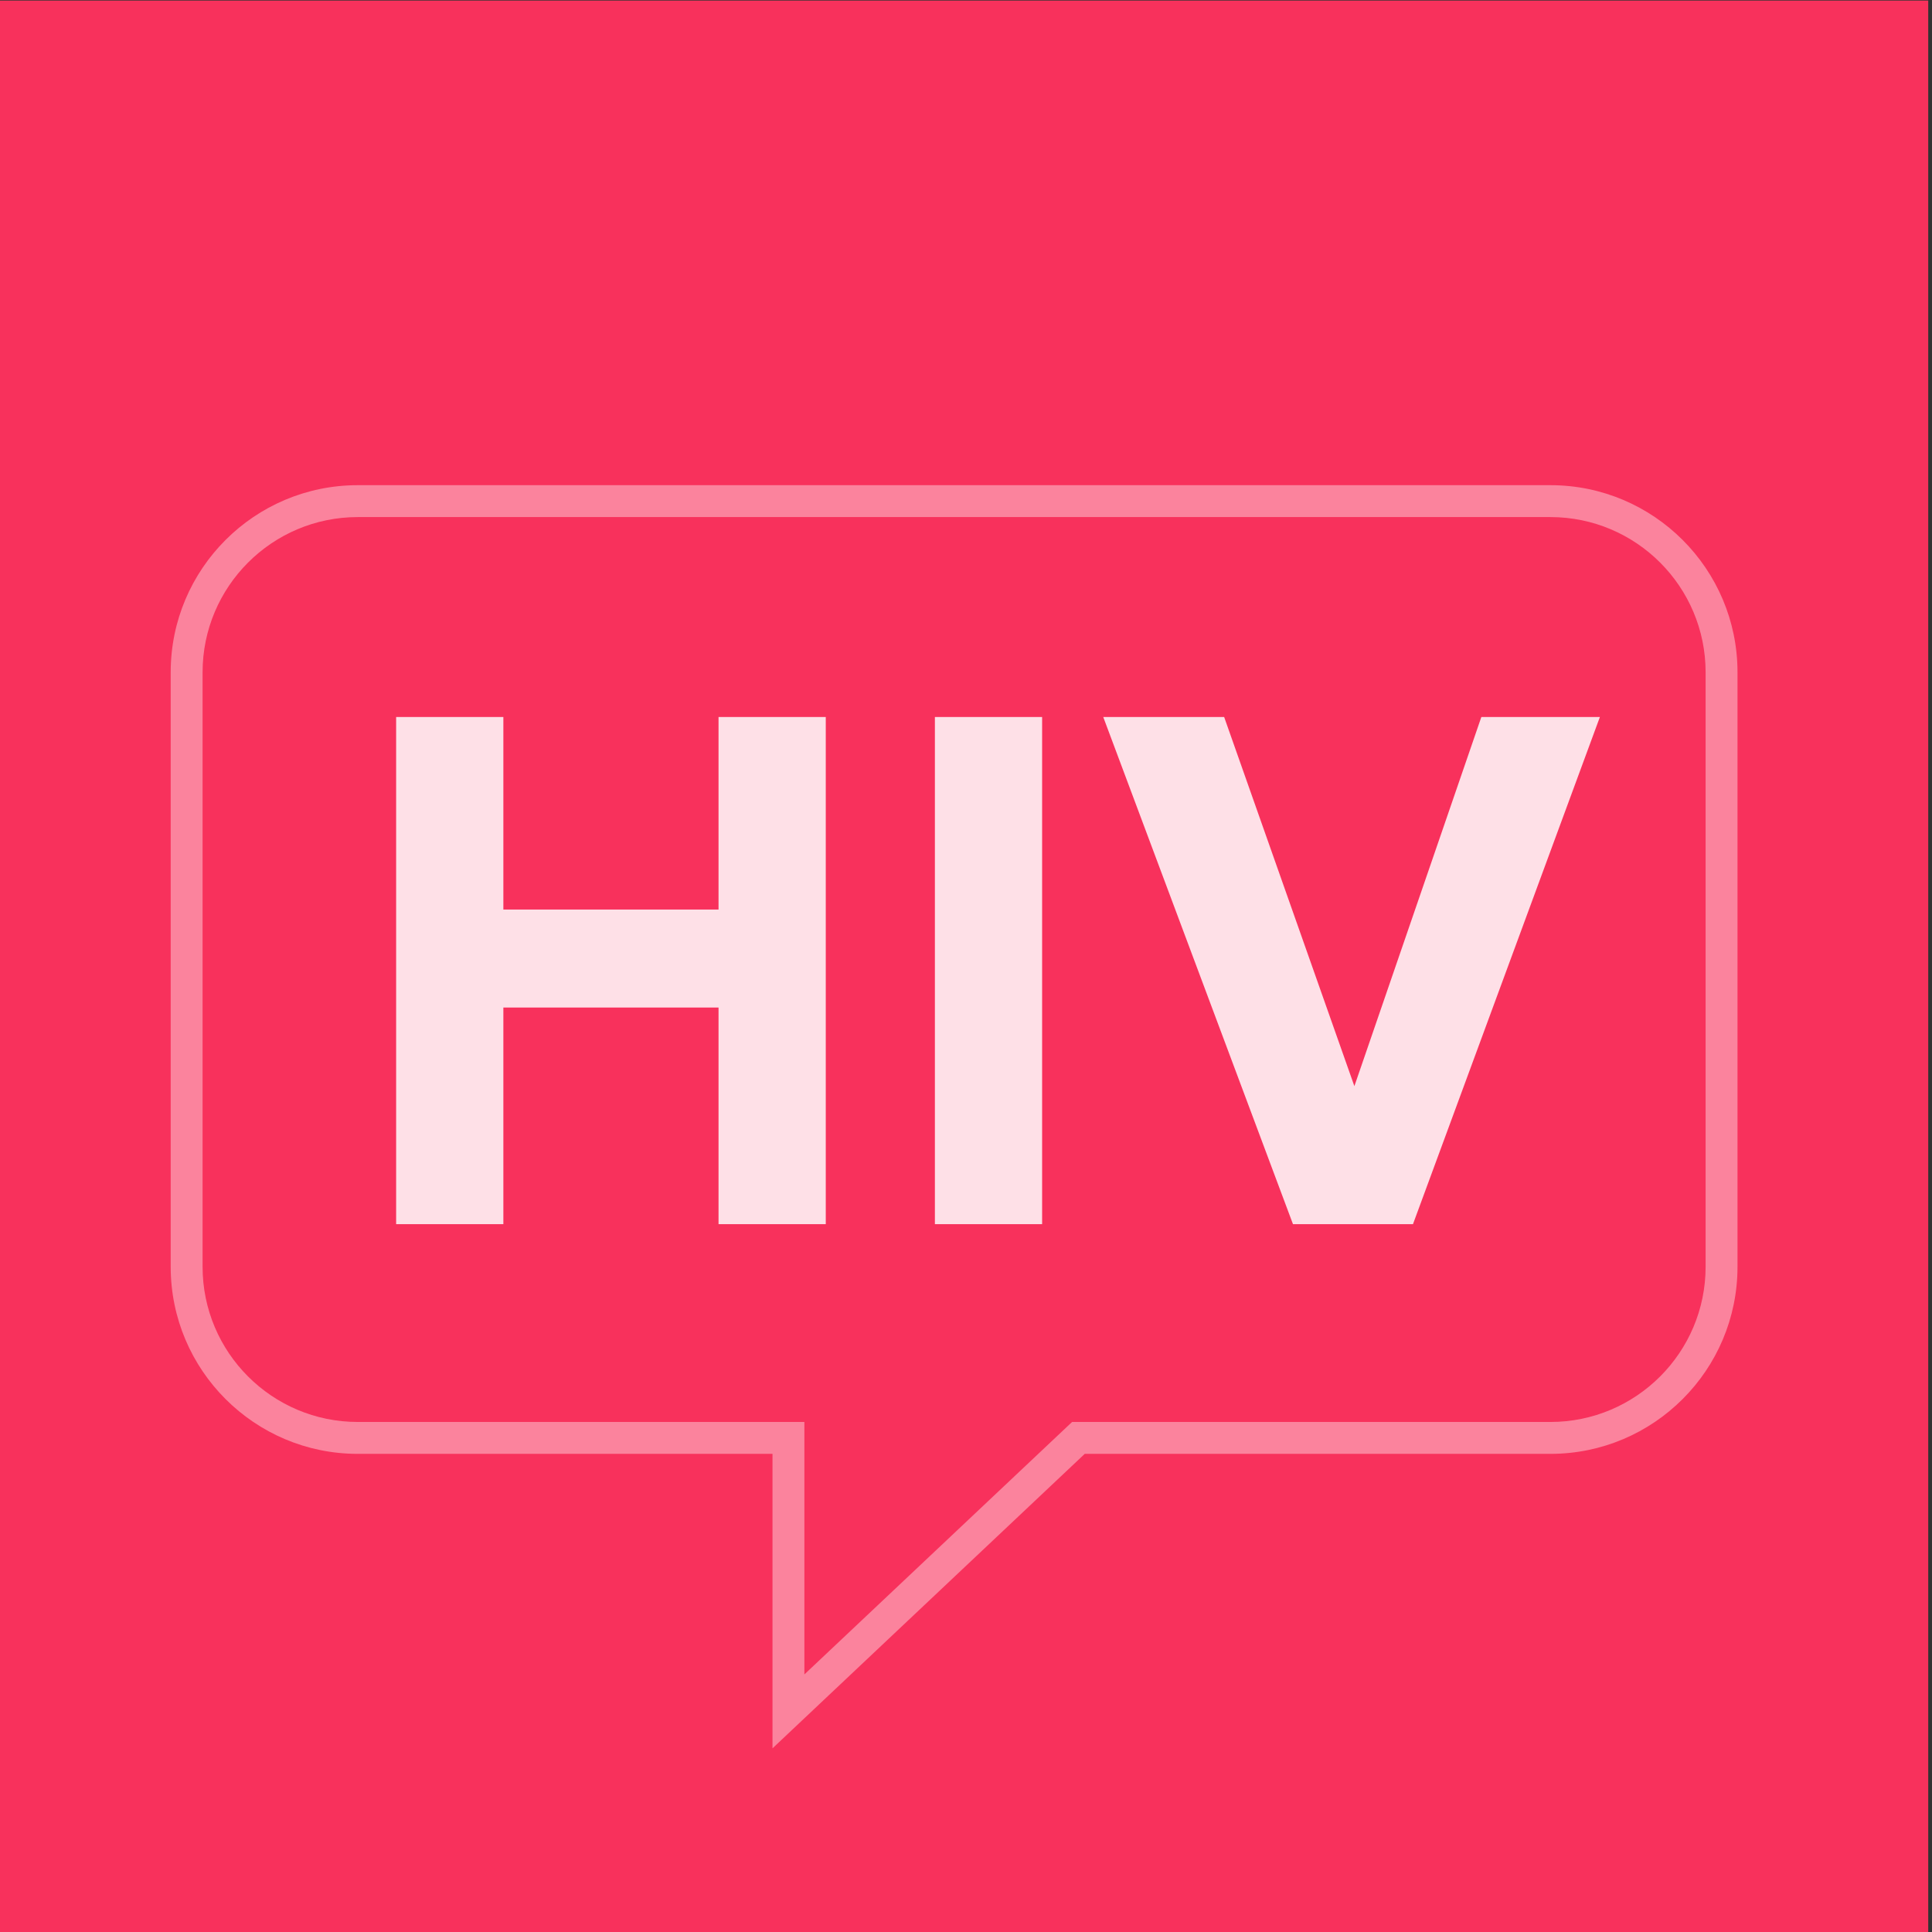 <?xml version="1.0" encoding="UTF-8"?>
<svg width="256px" height="256px" viewBox="0 0 256 256" version="1.1" xmlns="http://www.w3.org/2000/svg" xmlns:xlink="http://www.w3.org/1999/xlink">
    <rect x="0" y="0" width="256" height="256" fill="#333333" stroke="none"/>
    <title>logo_avatar</title>
    <g id="logo_avatar" stroke="none" fill="none" fill-rule="evenodd" stroke-width="1">
        <g id="avatar" transform="translate(-0.5, 0.074)">
            <polygon id="Clip-78" fill="#F8315C" points="0 0 256 0 256 256 0 256"></polygon>
            <path d="M47.905,192.57 C34.225,192.57 23.118,181.462 23.118,167.78 L23.118,89.005 C23.118,75.323 34.225,64.215 47.905,64.215 L205.938,64.215 C219.621,64.215 230.728,75.323 230.728,89.005 L230.728,167.78 C230.728,181.462 219.621,192.57 205.938,192.57 L144.233,192.57 L102.86,231.589 L102.86,192.57 L47.905,192.57 Z M142.556,188.344 L205.938,188.344 C217.286,188.344 226.502,179.128 226.502,167.78 L226.502,89.005 C226.502,77.657 217.286,68.441 205.938,68.441 L47.905,68.441 C36.557,68.441 27.343,77.657 27.343,89.005 L27.343,167.78 C27.343,179.128 36.557,188.344 47.905,188.344 L107.085,188.344 L107.085,221.796 L142.556,188.344 Z" id="Shape" fill-opacity="0.4" fill="#FFFFFF" fill-rule="nonzero"></path>
            <g id="HIV" transform="translate(52.99, 94.933)" fill="#FFFFFF" fill-rule="nonzero" opacity="0.85">
                <polygon id="Path" points="0 67.2 0 0 14.208 0 14.208 25.512 42.72 25.512 42.72 0 56.928 0 56.928 67.2 42.72 67.2 42.72 38.496 14.208 38.496 14.208 67.2"></polygon>
                <polygon id="Path" points="71.388 67.2 71.388 0 85.596 0 85.596 67.2"></polygon>
                <polygon id="Path" points="118.836 67.2 93.696 0 109.716 0 126.972 48.912 143.796 0 159.504 0 134.736 67.2"></polygon>
            </g>
        </g>
    </g>
</svg>
